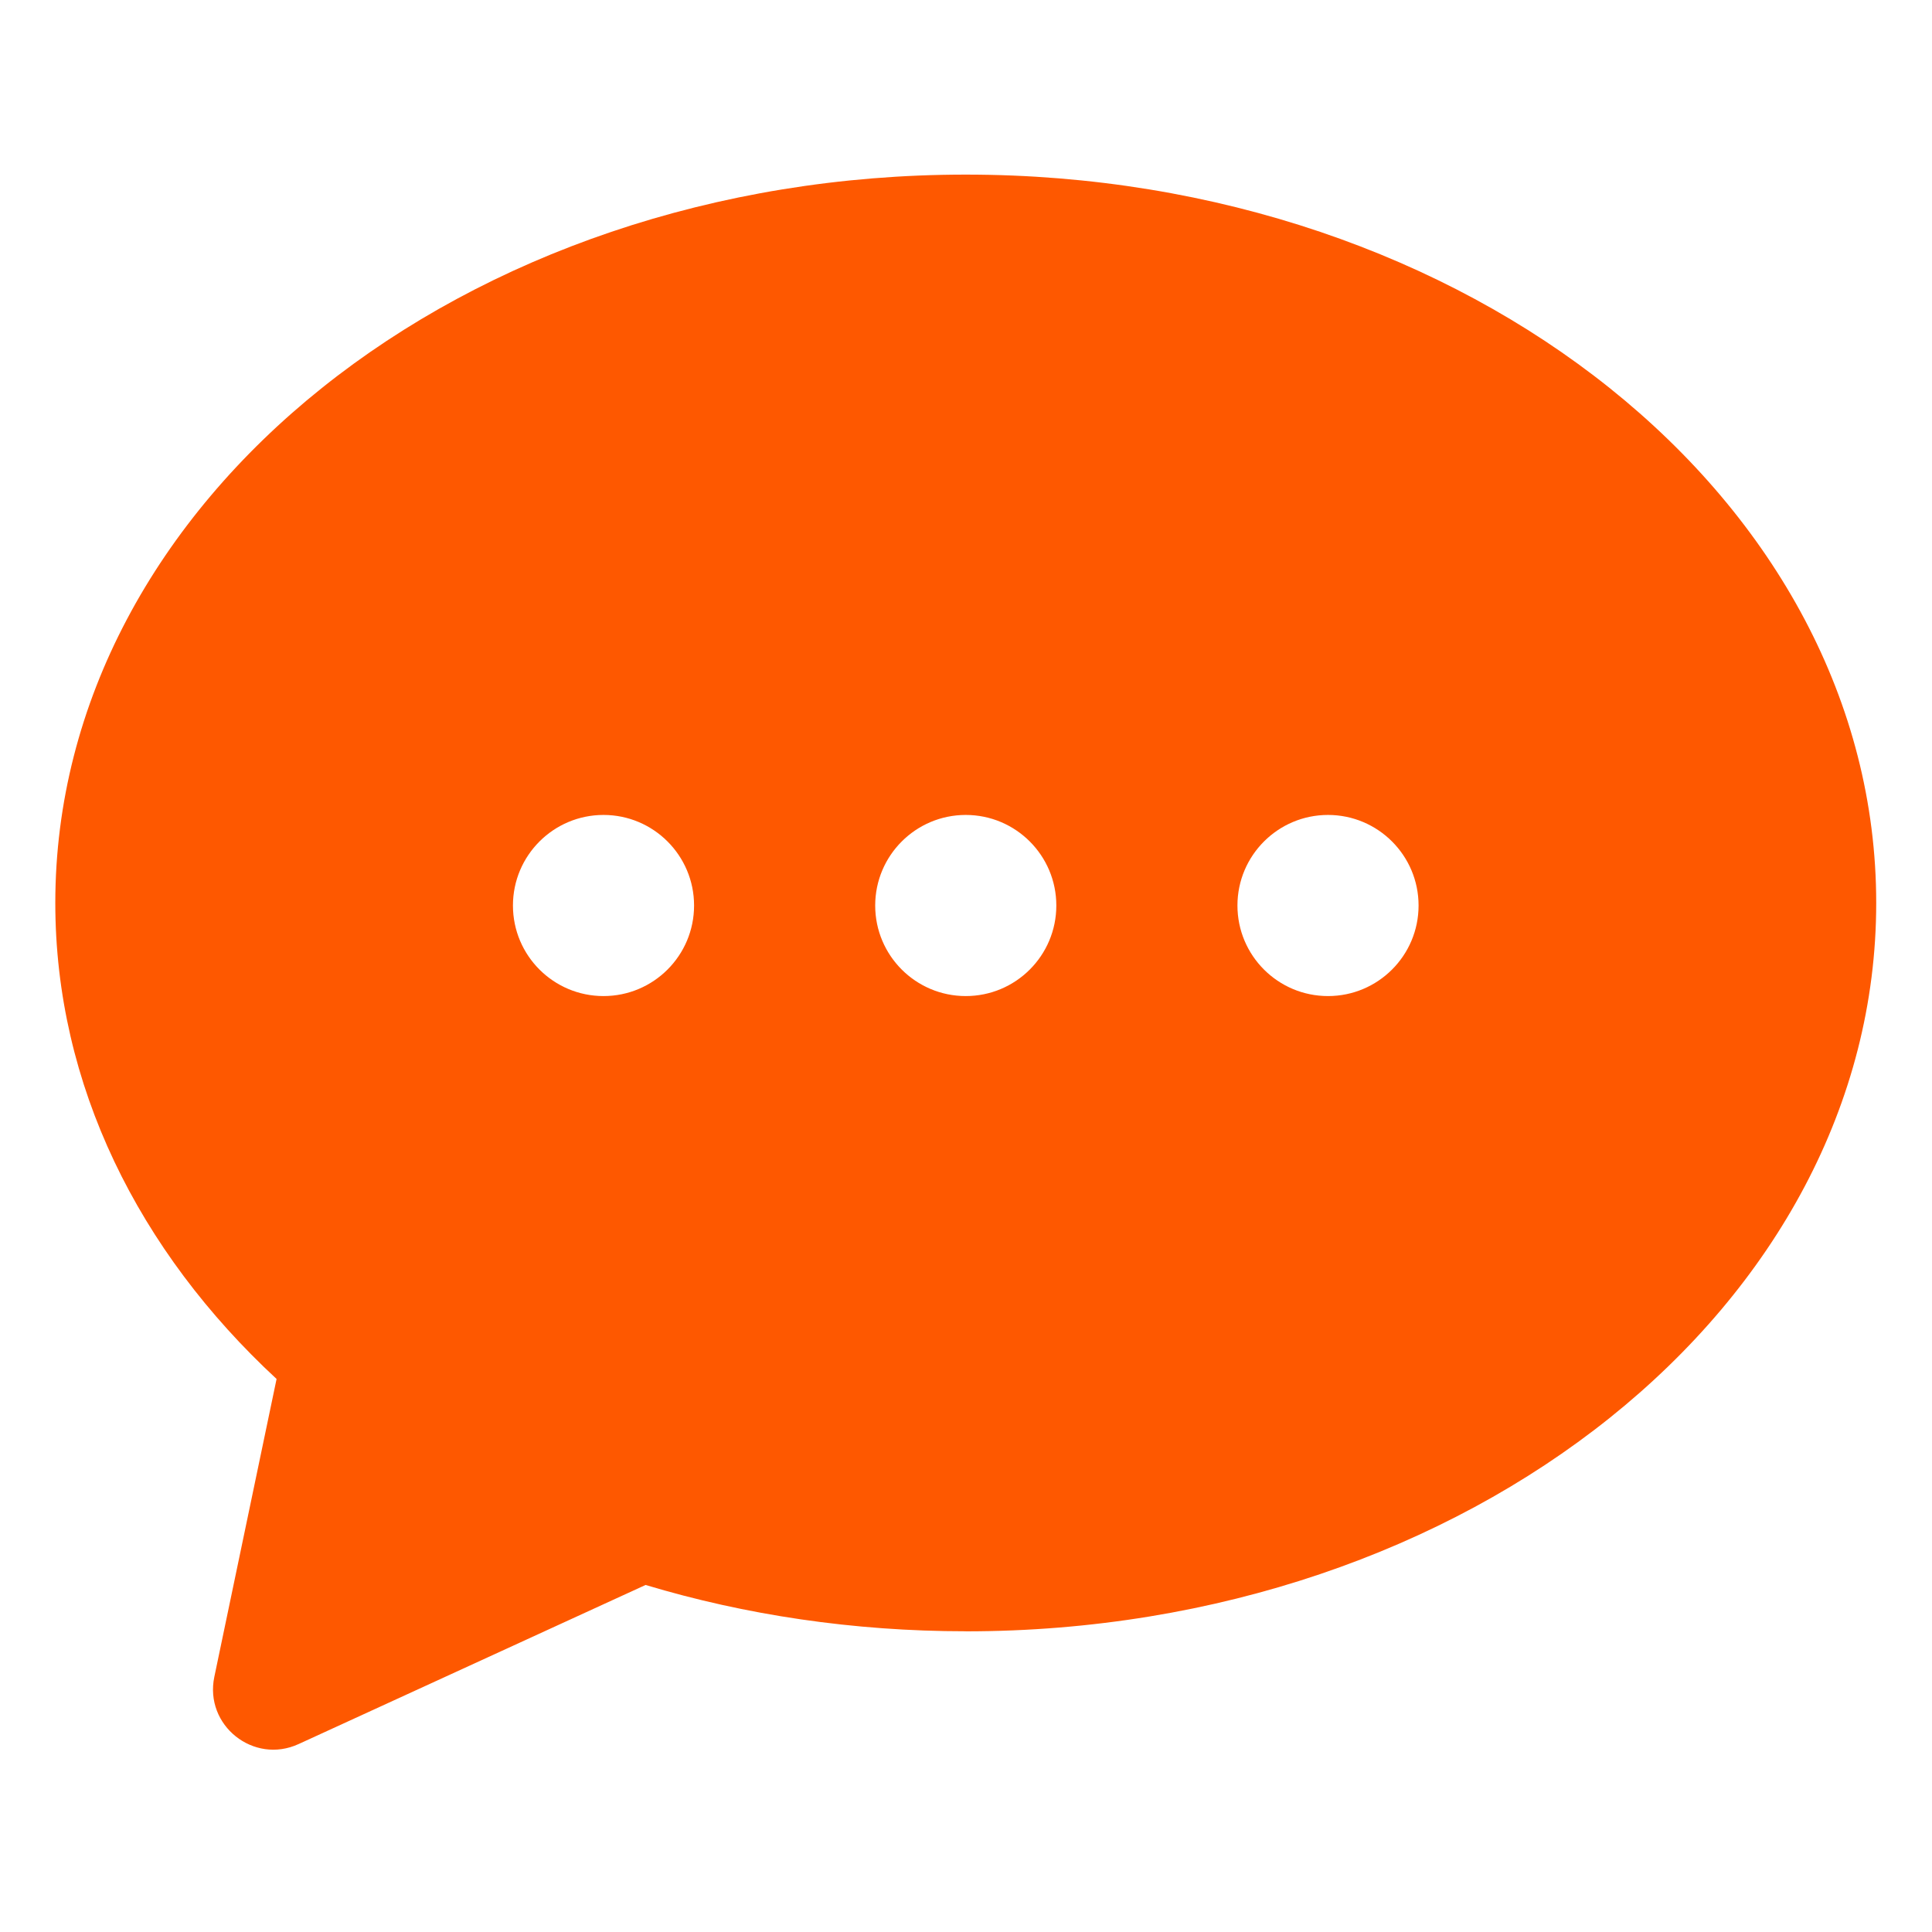 <svg fill="none" height="32" viewBox="0 0 32 32" width="32" xmlns="http://www.w3.org/2000/svg"><path clip-rule="evenodd" d="m15.996 27.02c8.329 0 15.08-5.401 15.08-12.064 0-6.663-6.752-12.064-15.08-12.064-8.329 0-15.08 5.401-15.08 12.064 0 3.014 1.381 5.769 3.665 7.884l-1.031 4.934c-.168.803.65 1.456 1.396 1.113l5.747-2.635c1.65.496 3.437.767 5.304.767zm-7.5-12.022c0 .829.672 1.5 1.5 1.5.828 0 1.5-.671 1.5-1.5 0-.828-.672-1.5-1.5-1.5-.828 0-1.5.672-1.5 1.5zm7.5 1.5c-.828 0-1.5-.671-1.5-1.5 0-.828.672-1.5 1.5-1.5s1.5.672 1.5 1.5c0 .829-.672 1.5-1.5 1.5zm6 0c-.828 0-1.5-.671-1.5-1.5 0-.828.672-1.5 1.5-1.5s1.5.672 1.5 1.5c0 .829-.672 1.5-1.5 1.5z" fill="#fe5800" fill-rule="evenodd"/></svg>
